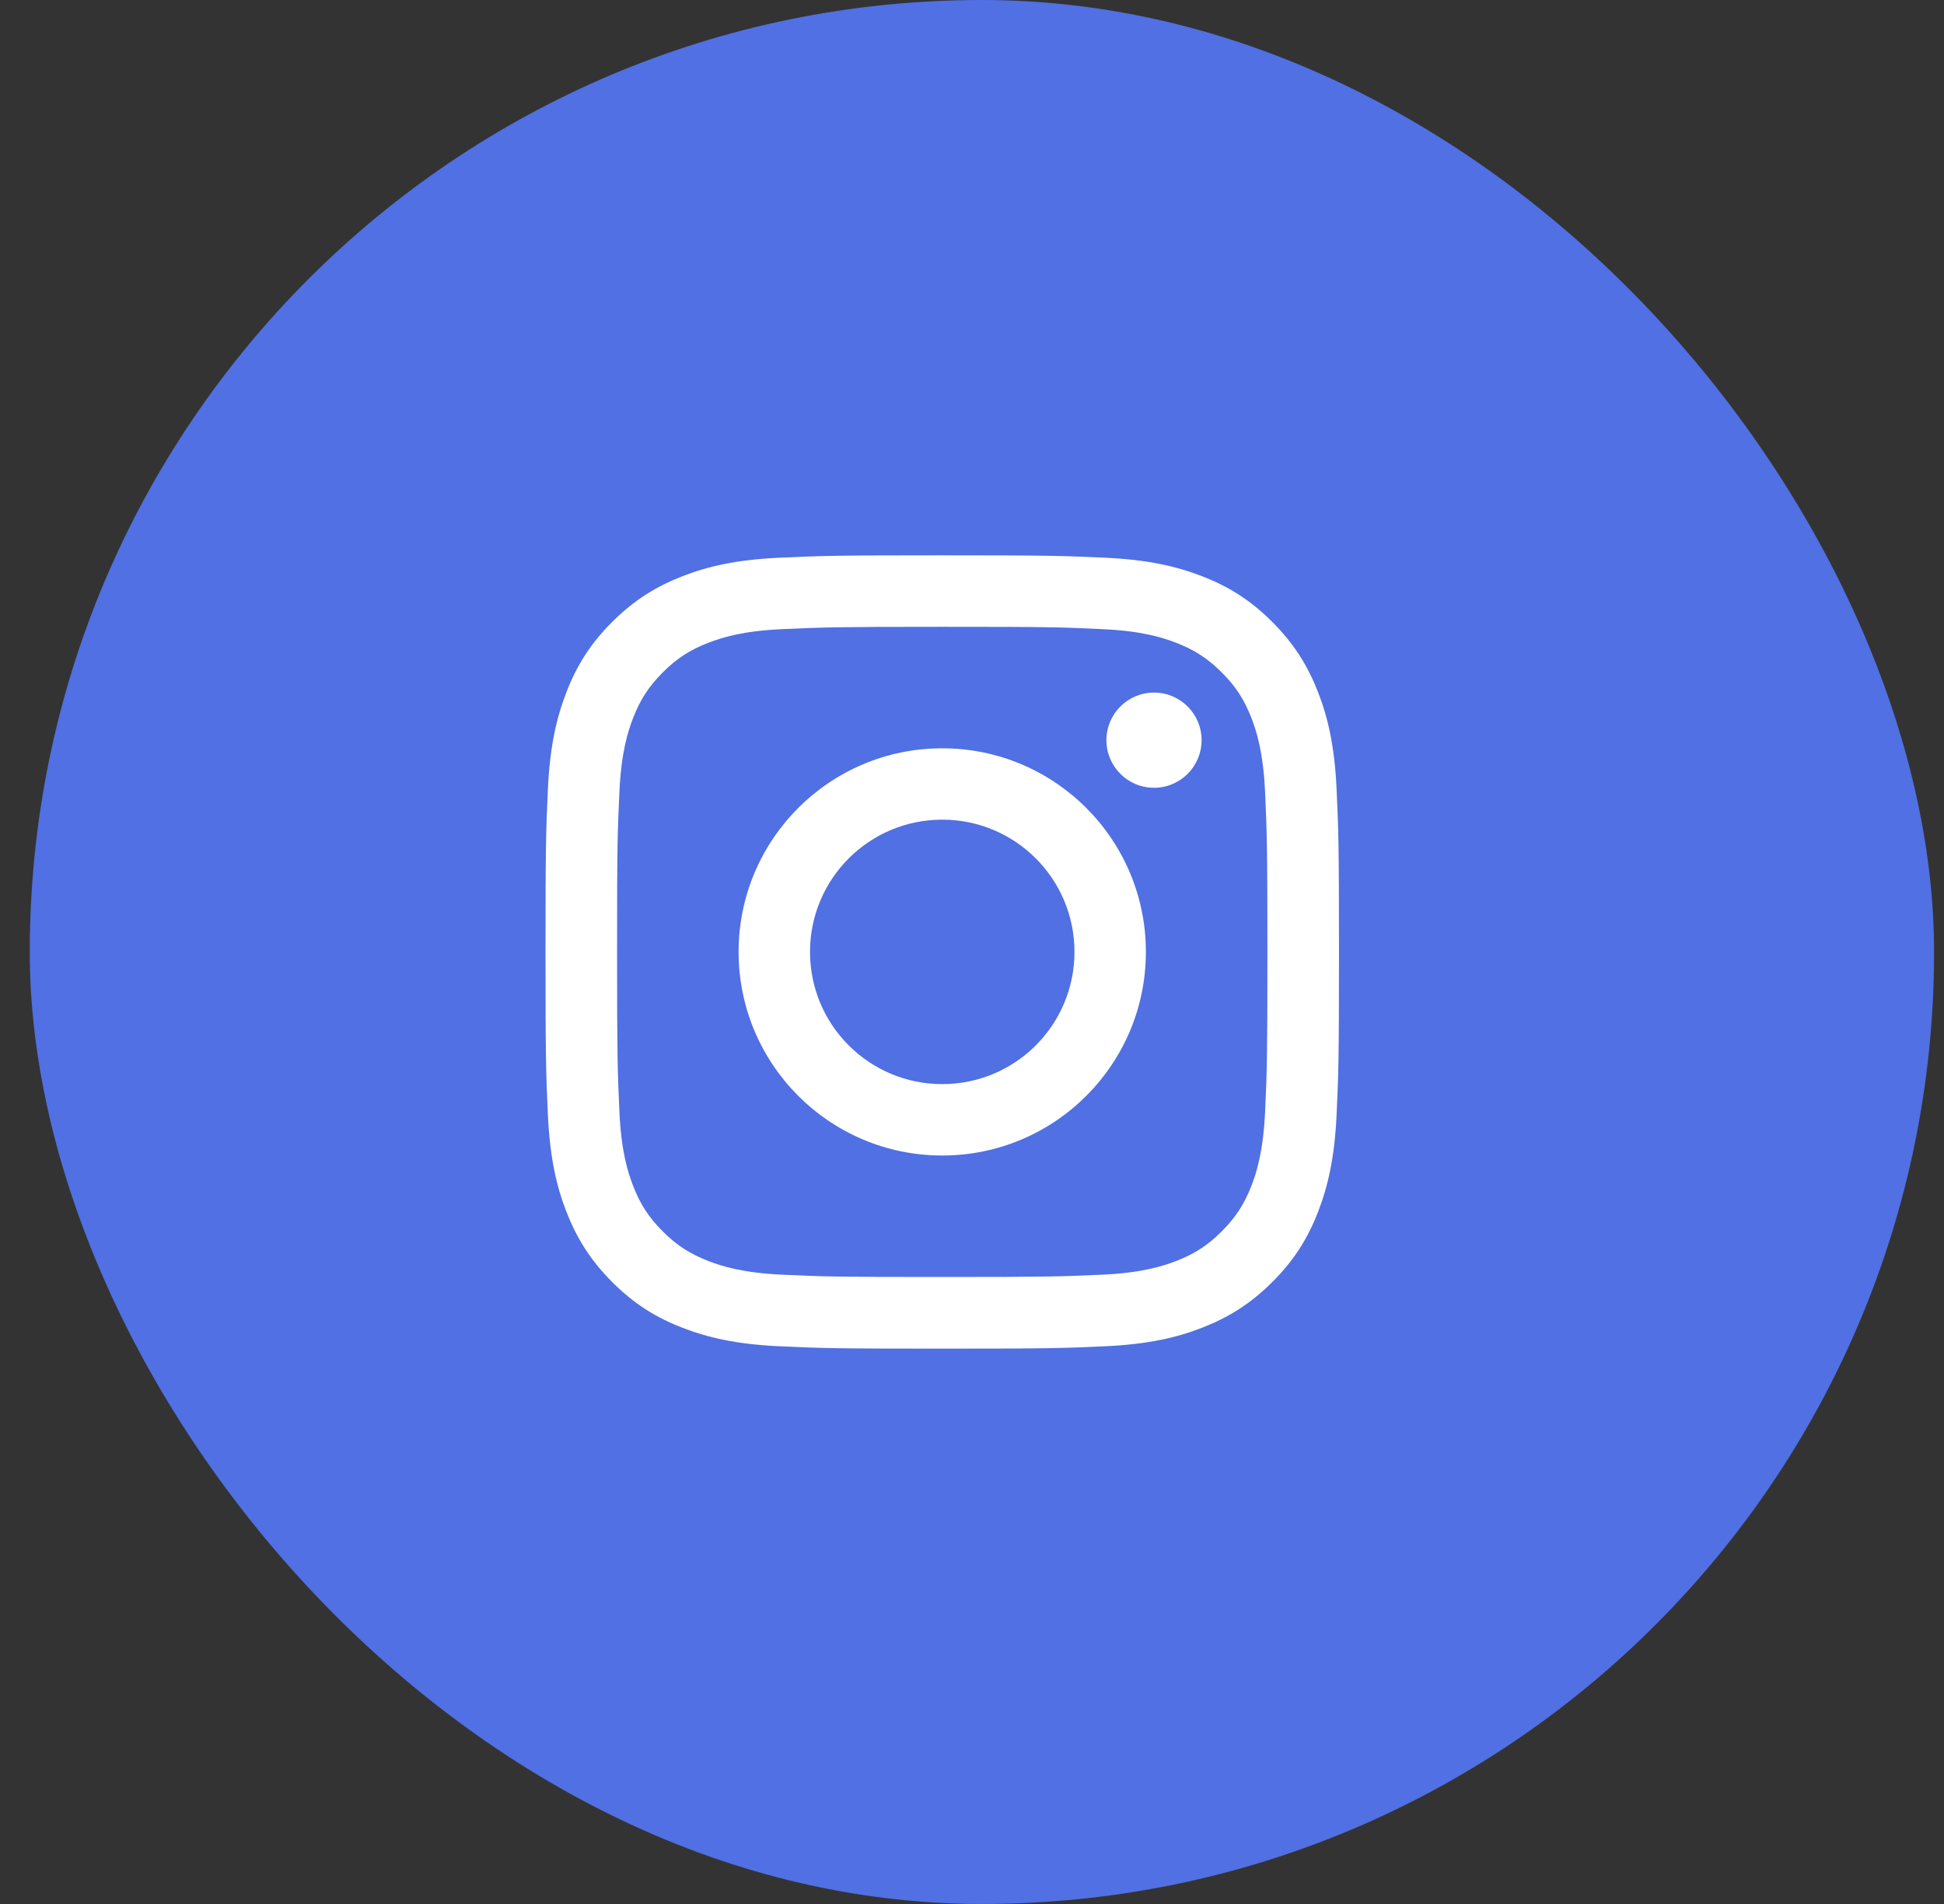 <svg width="49" height="48" viewBox="0 0 49 48" fill="none" xmlns="http://www.w3.org/2000/svg">
<rect x="0" y="0" width="49" height="48" fill="#333333" stroke="none"/>
<rect x="0.75" width="48" height="48" rx="24" fill="#5070E3"/>
<path d="M23.75 15.802C26.42 15.802 26.735 15.811 27.789 15.861C28.763 15.905 29.292 16.068 29.645 16.204C30.111 16.385 30.445 16.602 30.795 16.952C31.146 17.303 31.362 17.634 31.544 18.103C31.68 18.455 31.842 18.985 31.887 19.959C31.934 21.012 31.946 21.33 31.946 23.998C31.946 26.665 31.936 26.983 31.887 28.037C31.842 29.011 31.68 29.54 31.544 29.893C31.362 30.358 31.146 30.692 30.795 31.043C30.445 31.394 30.113 31.61 29.645 31.791C29.292 31.927 28.763 32.09 27.789 32.135C26.735 32.182 26.42 32.193 23.75 32.193C21.08 32.193 20.765 32.184 19.711 32.135C18.737 32.09 18.208 31.927 17.855 31.791C17.389 31.61 17.055 31.394 16.705 31.043C16.354 30.692 16.138 30.361 15.957 29.893C15.82 29.54 15.658 29.011 15.613 28.037C15.566 26.983 15.554 26.665 15.554 23.998C15.554 21.33 15.564 21.012 15.613 19.959C15.658 18.985 15.82 18.455 15.957 18.103C16.138 17.637 16.354 17.303 16.705 16.952C17.055 16.602 17.387 16.385 17.855 16.204C18.208 16.068 18.737 15.905 19.711 15.861C20.765 15.814 21.082 15.802 23.75 15.802ZM23.75 14C21.035 14 20.694 14.012 19.629 14.061C18.565 14.111 17.838 14.278 17.201 14.527C16.545 14.783 15.987 15.124 15.43 15.68C14.874 16.235 14.531 16.792 14.277 17.451C14.03 18.086 13.861 18.813 13.811 19.879C13.762 20.944 13.75 21.285 13.75 24C13.75 26.715 13.762 27.056 13.811 28.121C13.861 29.185 14.028 29.912 14.277 30.549C14.533 31.205 14.874 31.763 15.43 32.32C15.985 32.876 16.542 33.219 17.201 33.473C17.836 33.72 18.563 33.889 19.629 33.939C20.694 33.988 21.035 34 23.75 34C26.465 34 26.806 33.988 27.871 33.939C28.935 33.889 29.662 33.722 30.299 33.473C30.955 33.217 31.513 32.876 32.07 32.32C32.626 31.765 32.969 31.208 33.223 30.549C33.47 29.914 33.639 29.187 33.689 28.121C33.738 27.056 33.75 26.715 33.75 24C33.75 21.285 33.738 20.944 33.689 19.879C33.639 18.815 33.472 18.088 33.223 17.451C32.967 16.795 32.626 16.237 32.07 15.68C31.515 15.124 30.958 14.781 30.299 14.527C29.664 14.28 28.937 14.111 27.871 14.061C26.806 14.012 26.465 14 23.75 14Z" fill="white"/>
<path d="M23.75 18.865C20.916 18.865 18.617 21.163 18.617 23.998C18.617 26.832 20.916 29.131 23.75 29.131C26.585 29.131 28.883 26.832 28.883 23.998C28.883 21.163 26.585 18.865 23.75 18.865ZM23.75 27.331C21.91 27.331 20.417 25.84 20.417 23.998C20.417 22.156 21.908 20.664 23.75 20.664C25.592 20.664 27.083 22.156 27.083 23.998C27.083 25.84 25.592 27.331 23.75 27.331Z" fill="white"/>
<path d="M29.088 19.86C29.75 19.86 30.287 19.323 30.287 18.66C30.287 17.997 29.75 17.46 29.088 17.46C28.425 17.46 27.888 17.997 27.888 18.66C27.888 19.323 28.425 19.86 29.088 19.86Z" fill="white"/>
</svg>
